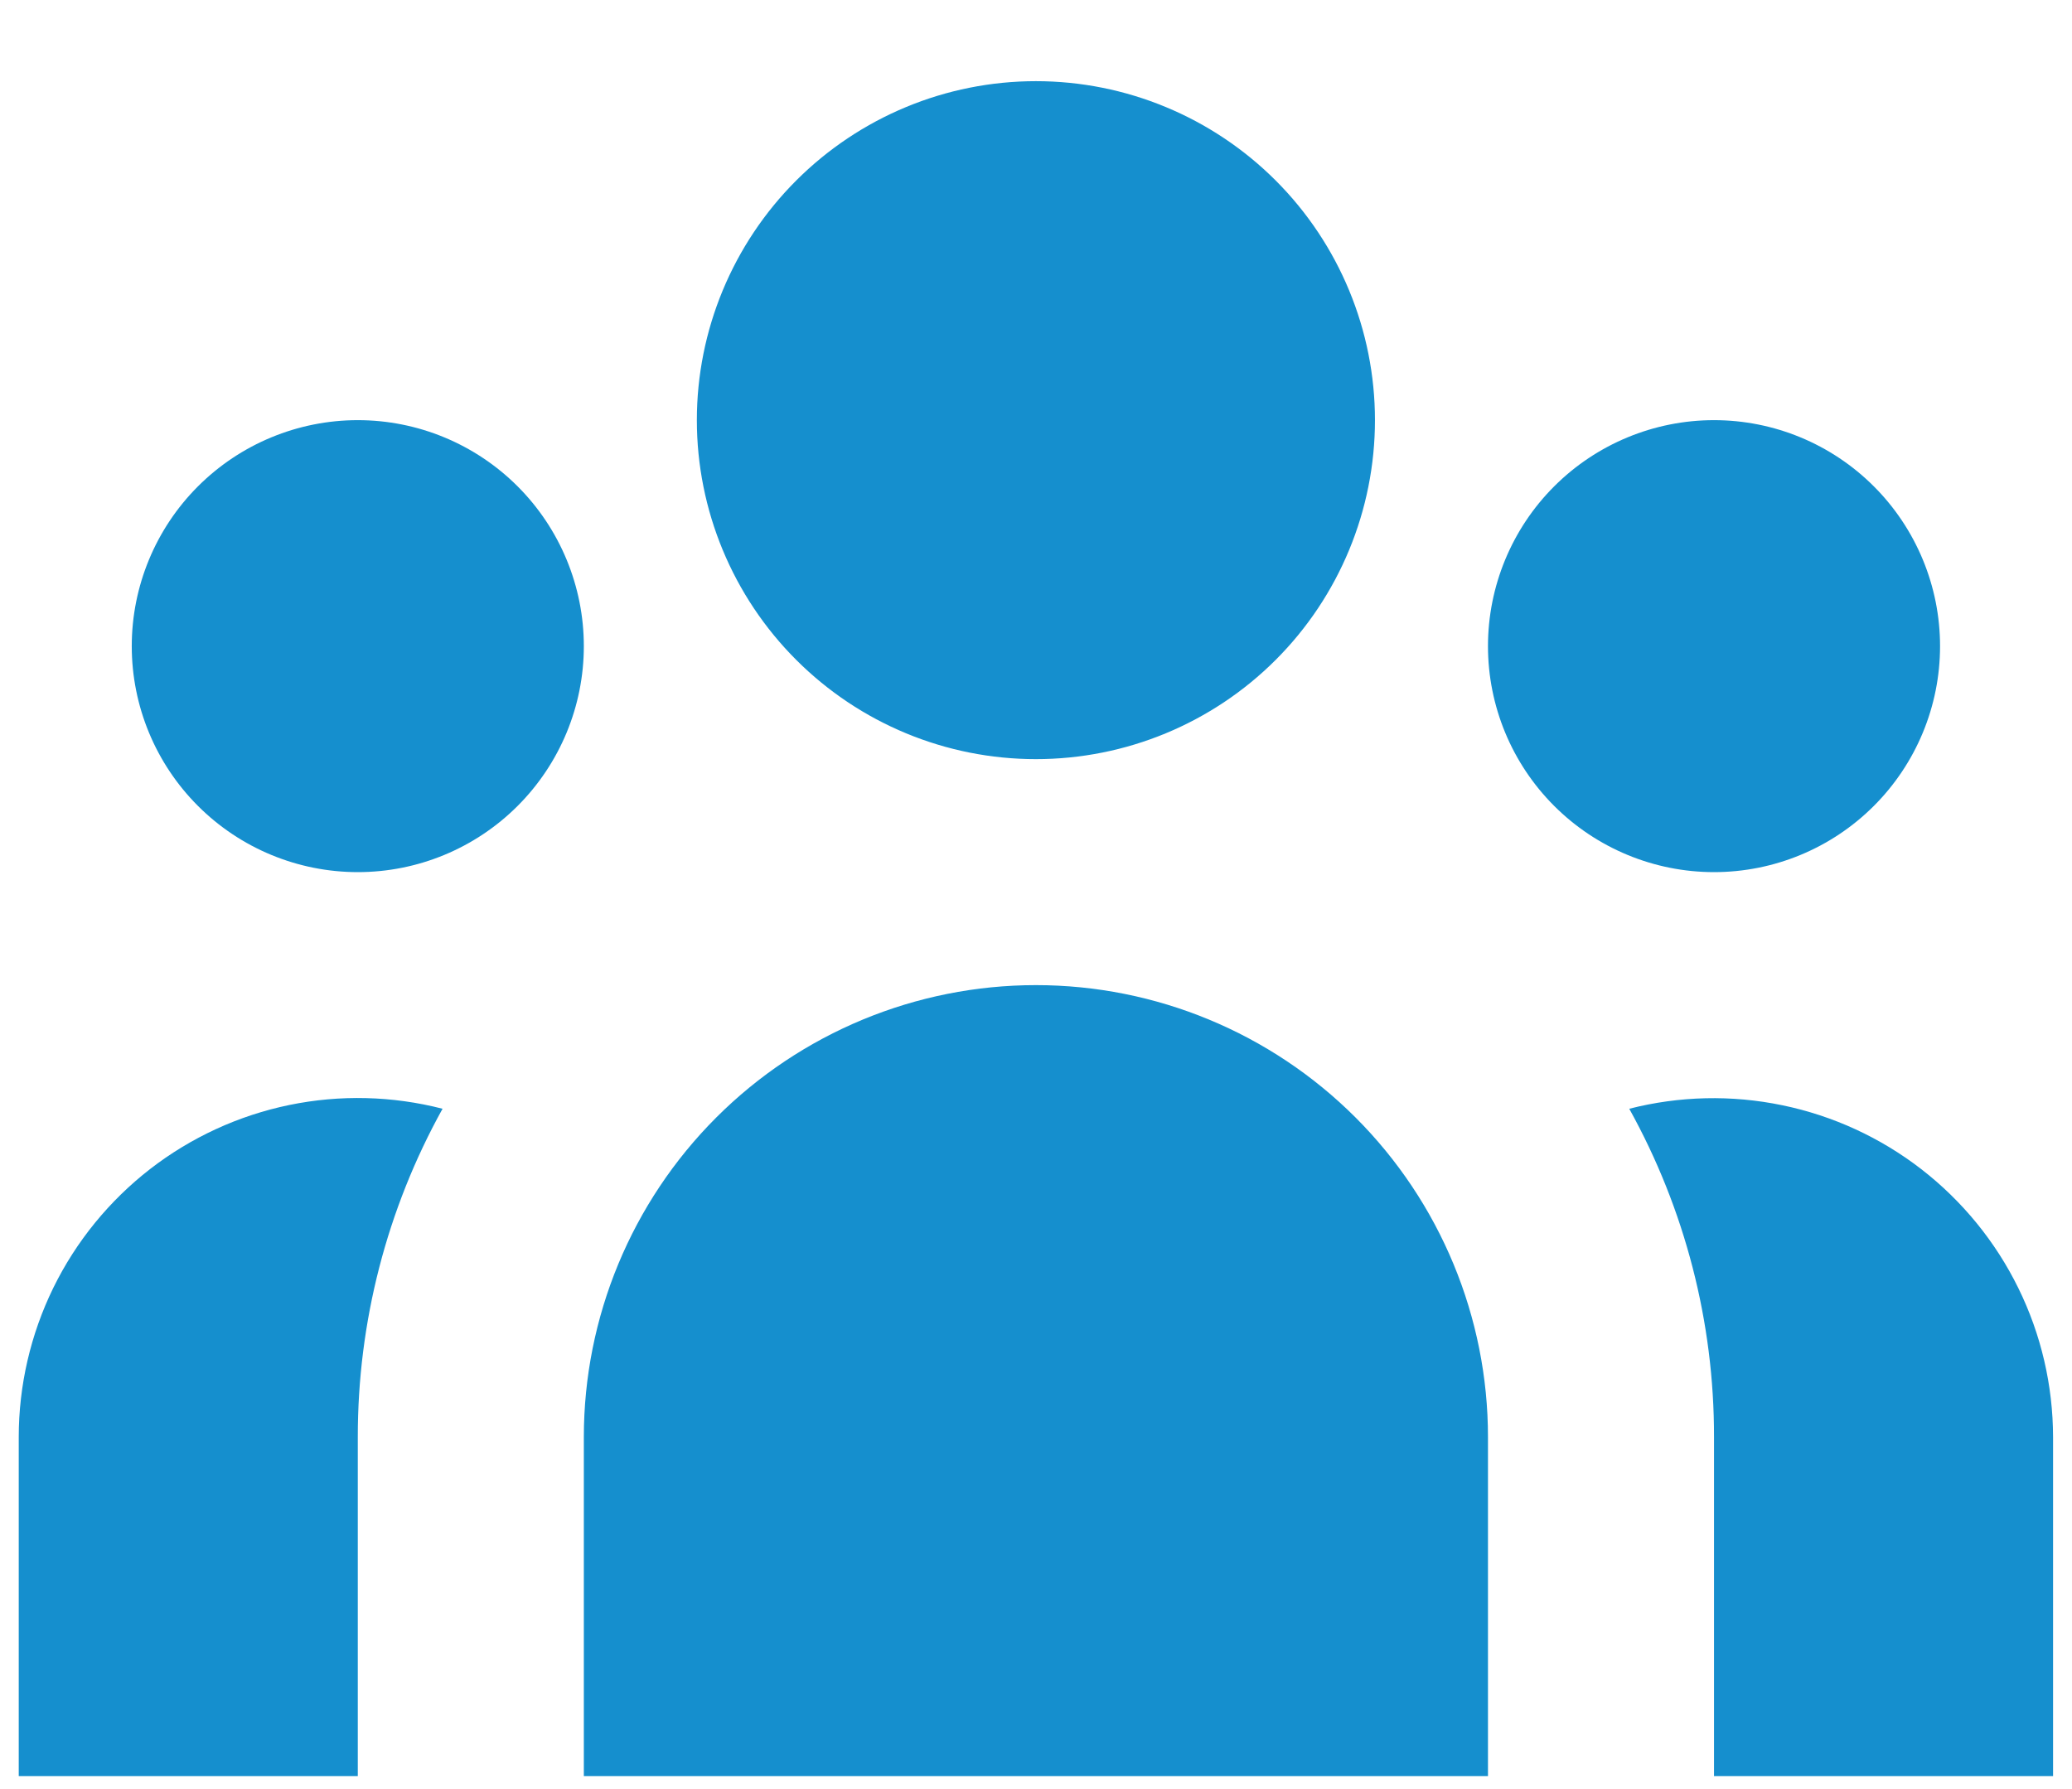 <svg width="22" height="19" viewBox="0 0 22 19" fill="none" xmlns="http://www.w3.org/2000/svg">
<path d="M14.599 4.462C14.599 5.417 14.22 6.333 13.545 7.008C12.87 7.683 11.954 8.062 10.999 8.062C10.044 8.062 9.129 7.683 8.454 7.008C7.779 6.333 7.399 5.417 7.399 4.462C7.399 3.508 7.779 2.592 8.454 1.917C9.129 1.242 10.044 0.862 10.999 0.862C11.954 0.862 12.87 1.242 13.545 1.917C14.22 2.592 14.599 3.508 14.599 4.462ZM20.599 6.862C20.599 7.499 20.346 8.109 19.896 8.559C19.446 9.009 18.836 9.262 18.199 9.262C17.563 9.262 16.952 9.009 16.502 8.559C16.052 8.109 15.799 7.499 15.799 6.862C15.799 6.226 16.052 5.615 16.502 5.165C16.952 4.715 17.563 4.462 18.199 4.462C18.836 4.462 19.446 4.715 19.896 5.165C20.346 5.615 20.599 6.226 20.599 6.862ZM15.799 15.262C15.799 13.989 15.293 12.768 14.393 11.868C13.493 10.968 12.272 10.462 10.999 10.462C9.726 10.462 8.505 10.968 7.605 11.868C6.705 12.768 6.199 13.989 6.199 15.262V18.862H15.799V15.262ZM6.199 6.862C6.199 7.499 5.946 8.109 5.496 8.559C5.046 9.009 4.436 9.262 3.799 9.262C3.163 9.262 2.552 9.009 2.102 8.559C1.652 8.109 1.399 7.499 1.399 6.862C1.399 6.226 1.652 5.615 2.102 5.165C2.552 4.715 3.163 4.462 3.799 4.462C4.436 4.462 5.046 4.715 5.496 5.165C5.946 5.615 6.199 6.226 6.199 6.862ZM18.199 18.862V15.262C18.201 14.042 17.891 12.842 17.299 11.775C17.831 11.639 18.387 11.626 18.925 11.738C19.463 11.849 19.968 12.082 20.402 12.418C20.836 12.755 21.188 13.186 21.43 13.679C21.672 14.171 21.798 14.713 21.799 15.262V18.862H18.199ZM4.699 11.775C4.107 12.842 3.798 14.042 3.799 15.262V18.862H0.199V15.262C0.199 14.713 0.325 14.17 0.566 13.677C0.808 13.183 1.16 12.752 1.594 12.415C2.028 12.079 2.534 11.846 3.072 11.735C3.611 11.624 4.167 11.638 4.699 11.775Z" fill="#158FCE"/>
</svg>
